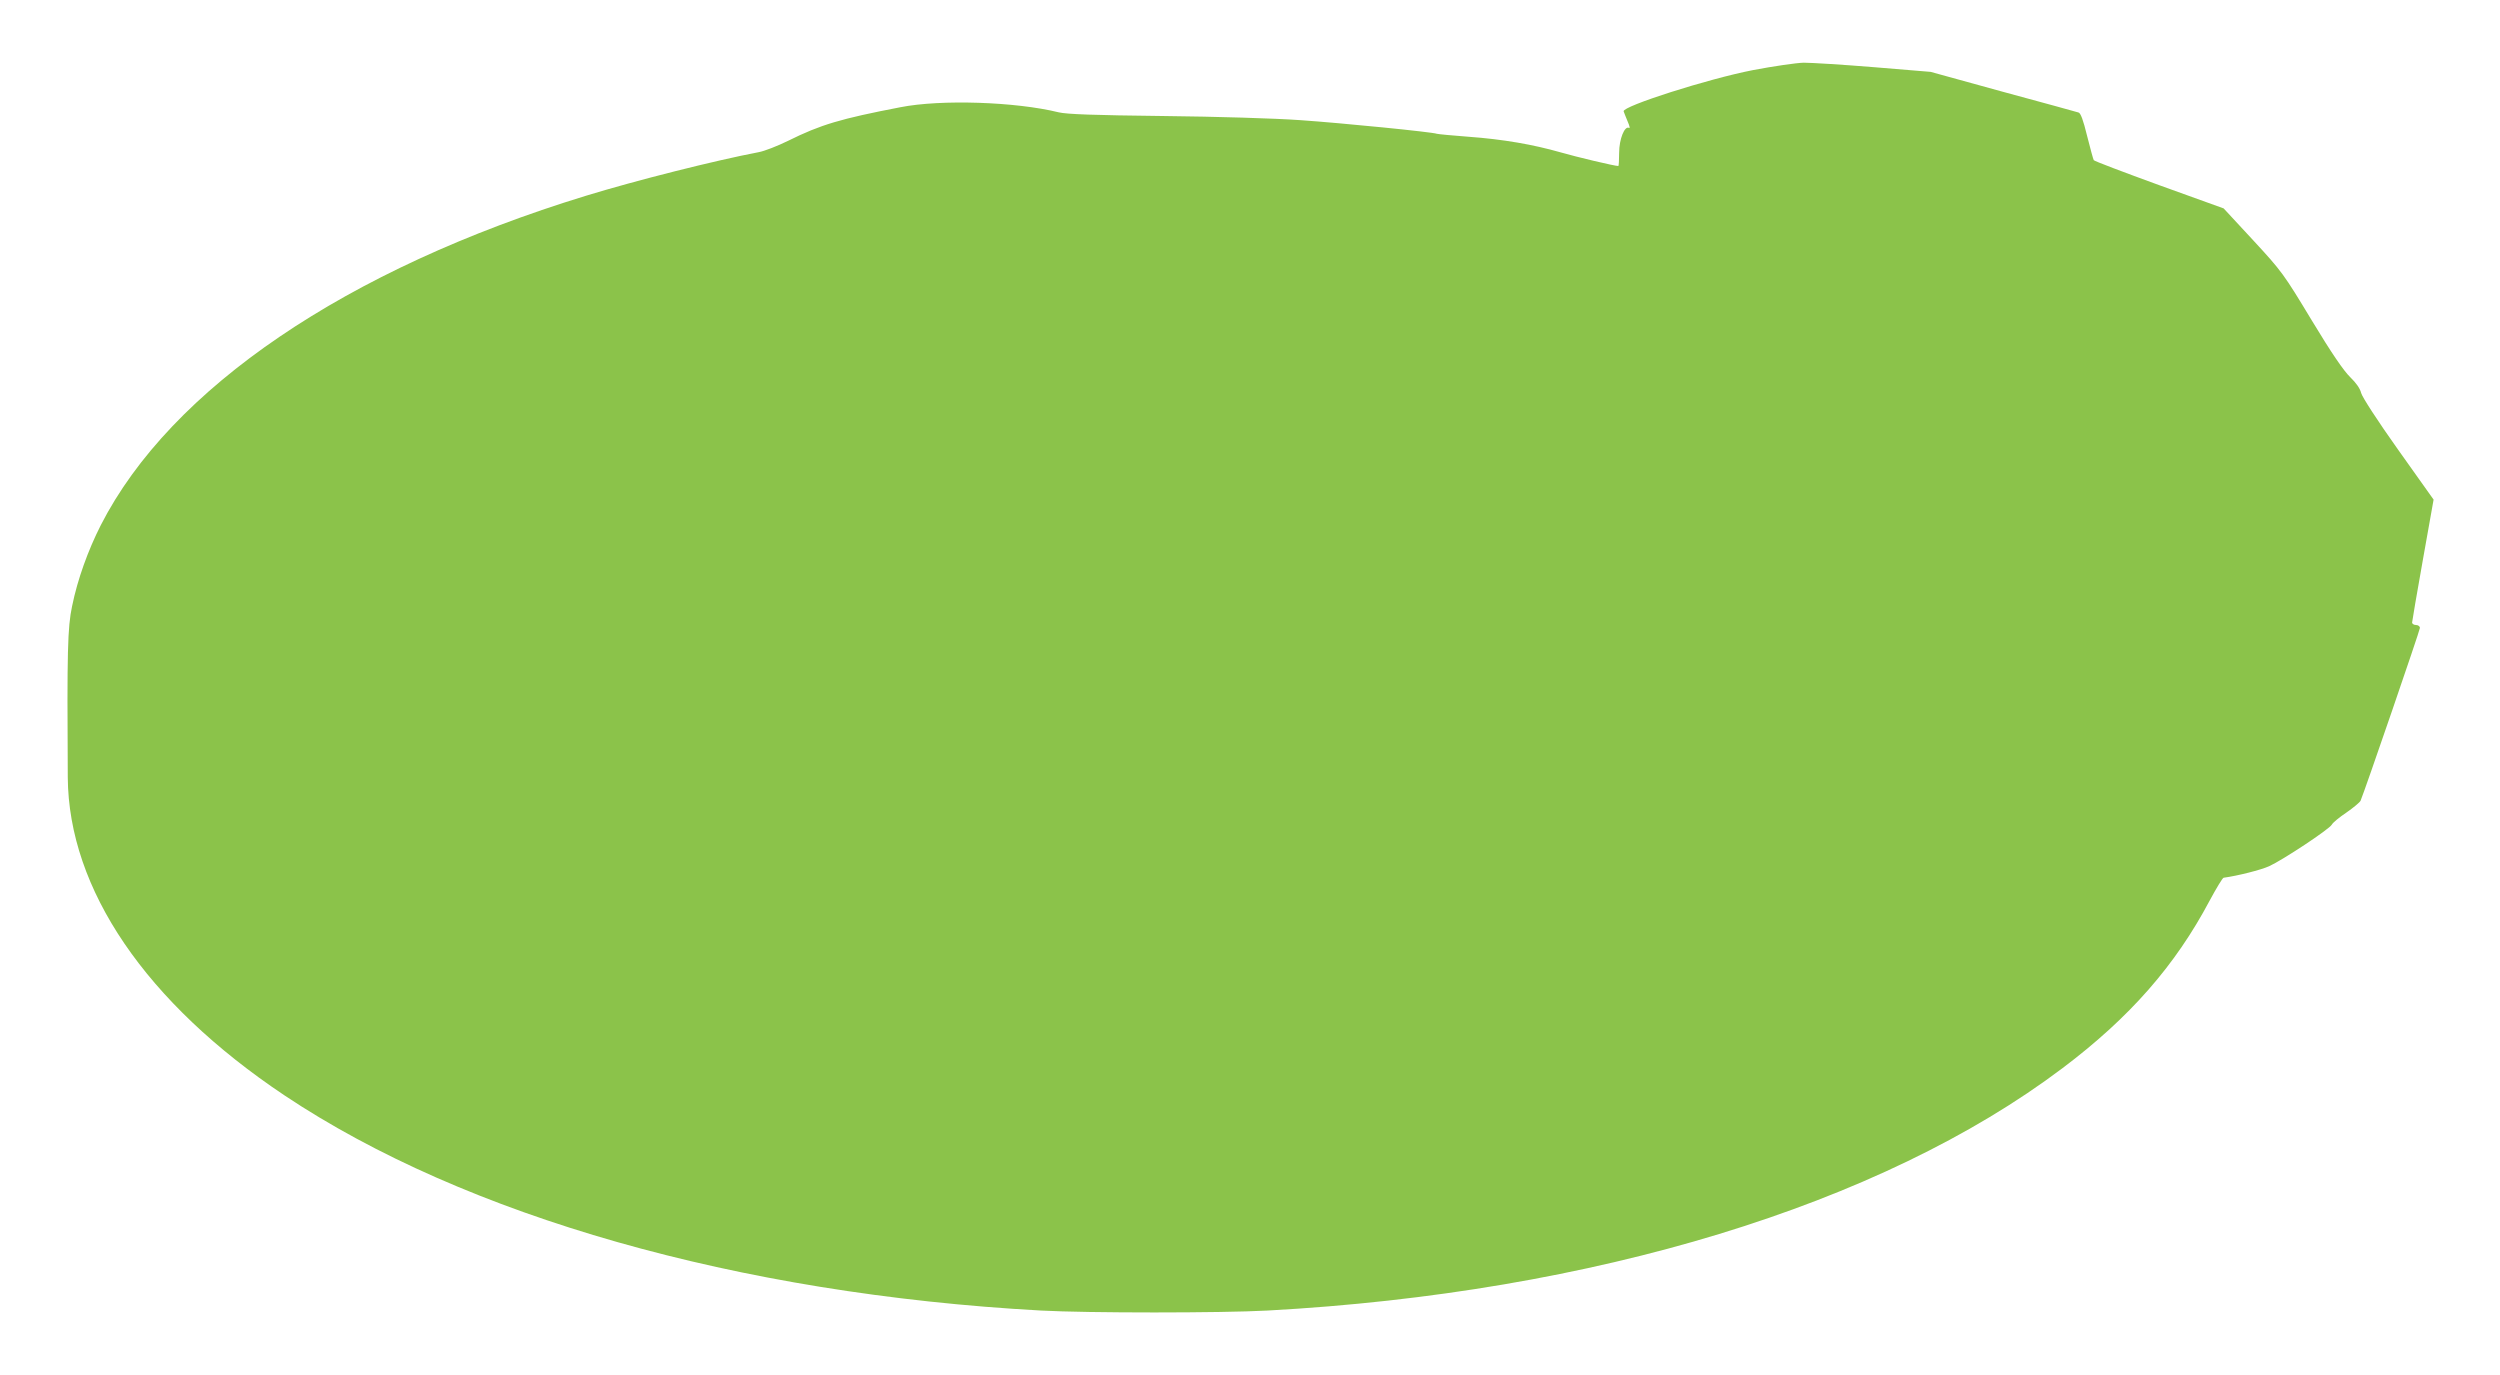 <?xml version="1.0" standalone="no"?>
<!DOCTYPE svg PUBLIC "-//W3C//DTD SVG 20010904//EN"
 "http://www.w3.org/TR/2001/REC-SVG-20010904/DTD/svg10.dtd">
<svg version="1.0" xmlns="http://www.w3.org/2000/svg"
 width="1280pt" height="704pt" viewBox="0 0 1280 704"
 preserveAspectRatio="xMidYMid meet">
<g transform="translate(0,704) scale(0.1,-0.1)"
fill="#8bc34a" stroke="none">
<path d="M8975 6681 c-231 -45 -669 -185 -662 -211 3 -8 12 -32 21 -53 10 -22
12 -36 7 -32 -23 13 -51 -58 -51 -127 0 -38 -2 -68 -4 -68 -19 0 -213 46 -296
70 -140 40 -294 67 -473 80 -81 6 -153 13 -160 15 -23 9 -484 55 -702 70 -128
9 -421 18 -700 21 -354 4 -494 9 -535 19 -219 54 -603 67 -810 26 -306 -59
-408 -89 -575 -172 -55 -27 -122 -53 -150 -58 -225 -43 -626 -144 -884 -223
-1228 -376 -2127 -986 -2485 -1687 -65 -128 -119 -277 -147 -415 -23 -108 -26
-231 -22 -876 4 -573 400 -1154 1109 -1628 927 -619 2326 -1017 3874 -1102
238 -13 922 -13 1160 0 1668 91 3140 540 4070 1241 345 260 577 525 754 859
34 63 66 116 71 116 73 10 191 40 233 59 70 32 309 190 321 213 5 10 39 38 75
62 36 25 68 52 72 60 22 52 304 873 304 885 0 8 -9 15 -20 15 -11 0 -20 6 -20
13 0 6 25 151 55 320 l55 309 -182 256 c-106 149 -184 270 -189 290 -5 22 -25
51 -56 81 -33 32 -95 122 -197 291 -143 237 -153 251 -299 409 l-152 164 -330
119 c-181 66 -332 123 -335 128 -3 5 -18 61 -34 124 -20 82 -33 117 -44 120
-10 3 -183 51 -387 106 l-370 102 -290 24 c-159 13 -321 23 -360 23 -38 -1
-155 -18 -260 -38z"/>
</g>
</svg>
